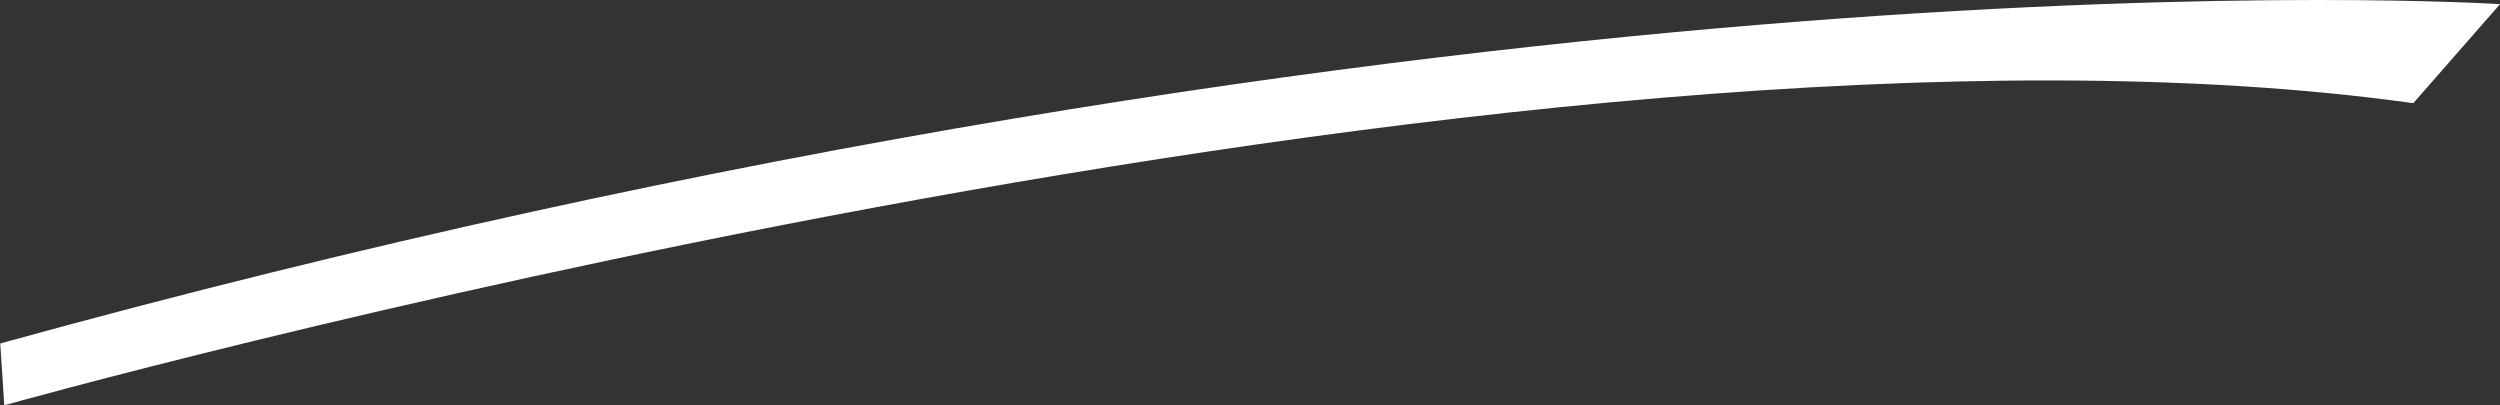 <svg xmlns="http://www.w3.org/2000/svg" width="99.47" height="16.125" viewBox="0 0 99.47 16.125" transform-origin="49.734px 8.062px" style="opacity: 1; visibility: visible; display: block;" display="block" data-level="1250" tenwebX_tlevel="9" xmlns:xlink="http://www.w3.org/1999/xlink">
  <rect x="0" y="0" width="99.47" height="16.125" fill="#333333" stroke="none"/>
  <defs data-level="1251" style="opacity: 1; visibility: visible; display: inline;">
    <style style="opacity: 1; visibility: visible; display: inline;">
      .cls-1 {
        fill: #02aae8;
        fill-rule: evenodd;
      }
    </style>
  </defs>
  <path id="Line" d="M1058.92,419.185s60.35-16.969,95.85-12.02l3.45-3.939s-40.9-2.68-99.46,13.5Z" transform="translate(-1058.75 -403.063)" data-level="1253" style="opacity:1;stroke-width:1px;stroke-linecap:butt;stroke-linejoin:miter;transform:matrix(1, 0, 0, 1, -1058.75, -403.06);transform-origin:49.735px 8.062px;display:inline;" fill="rgb(255, 255, 255)"></path>
</svg>